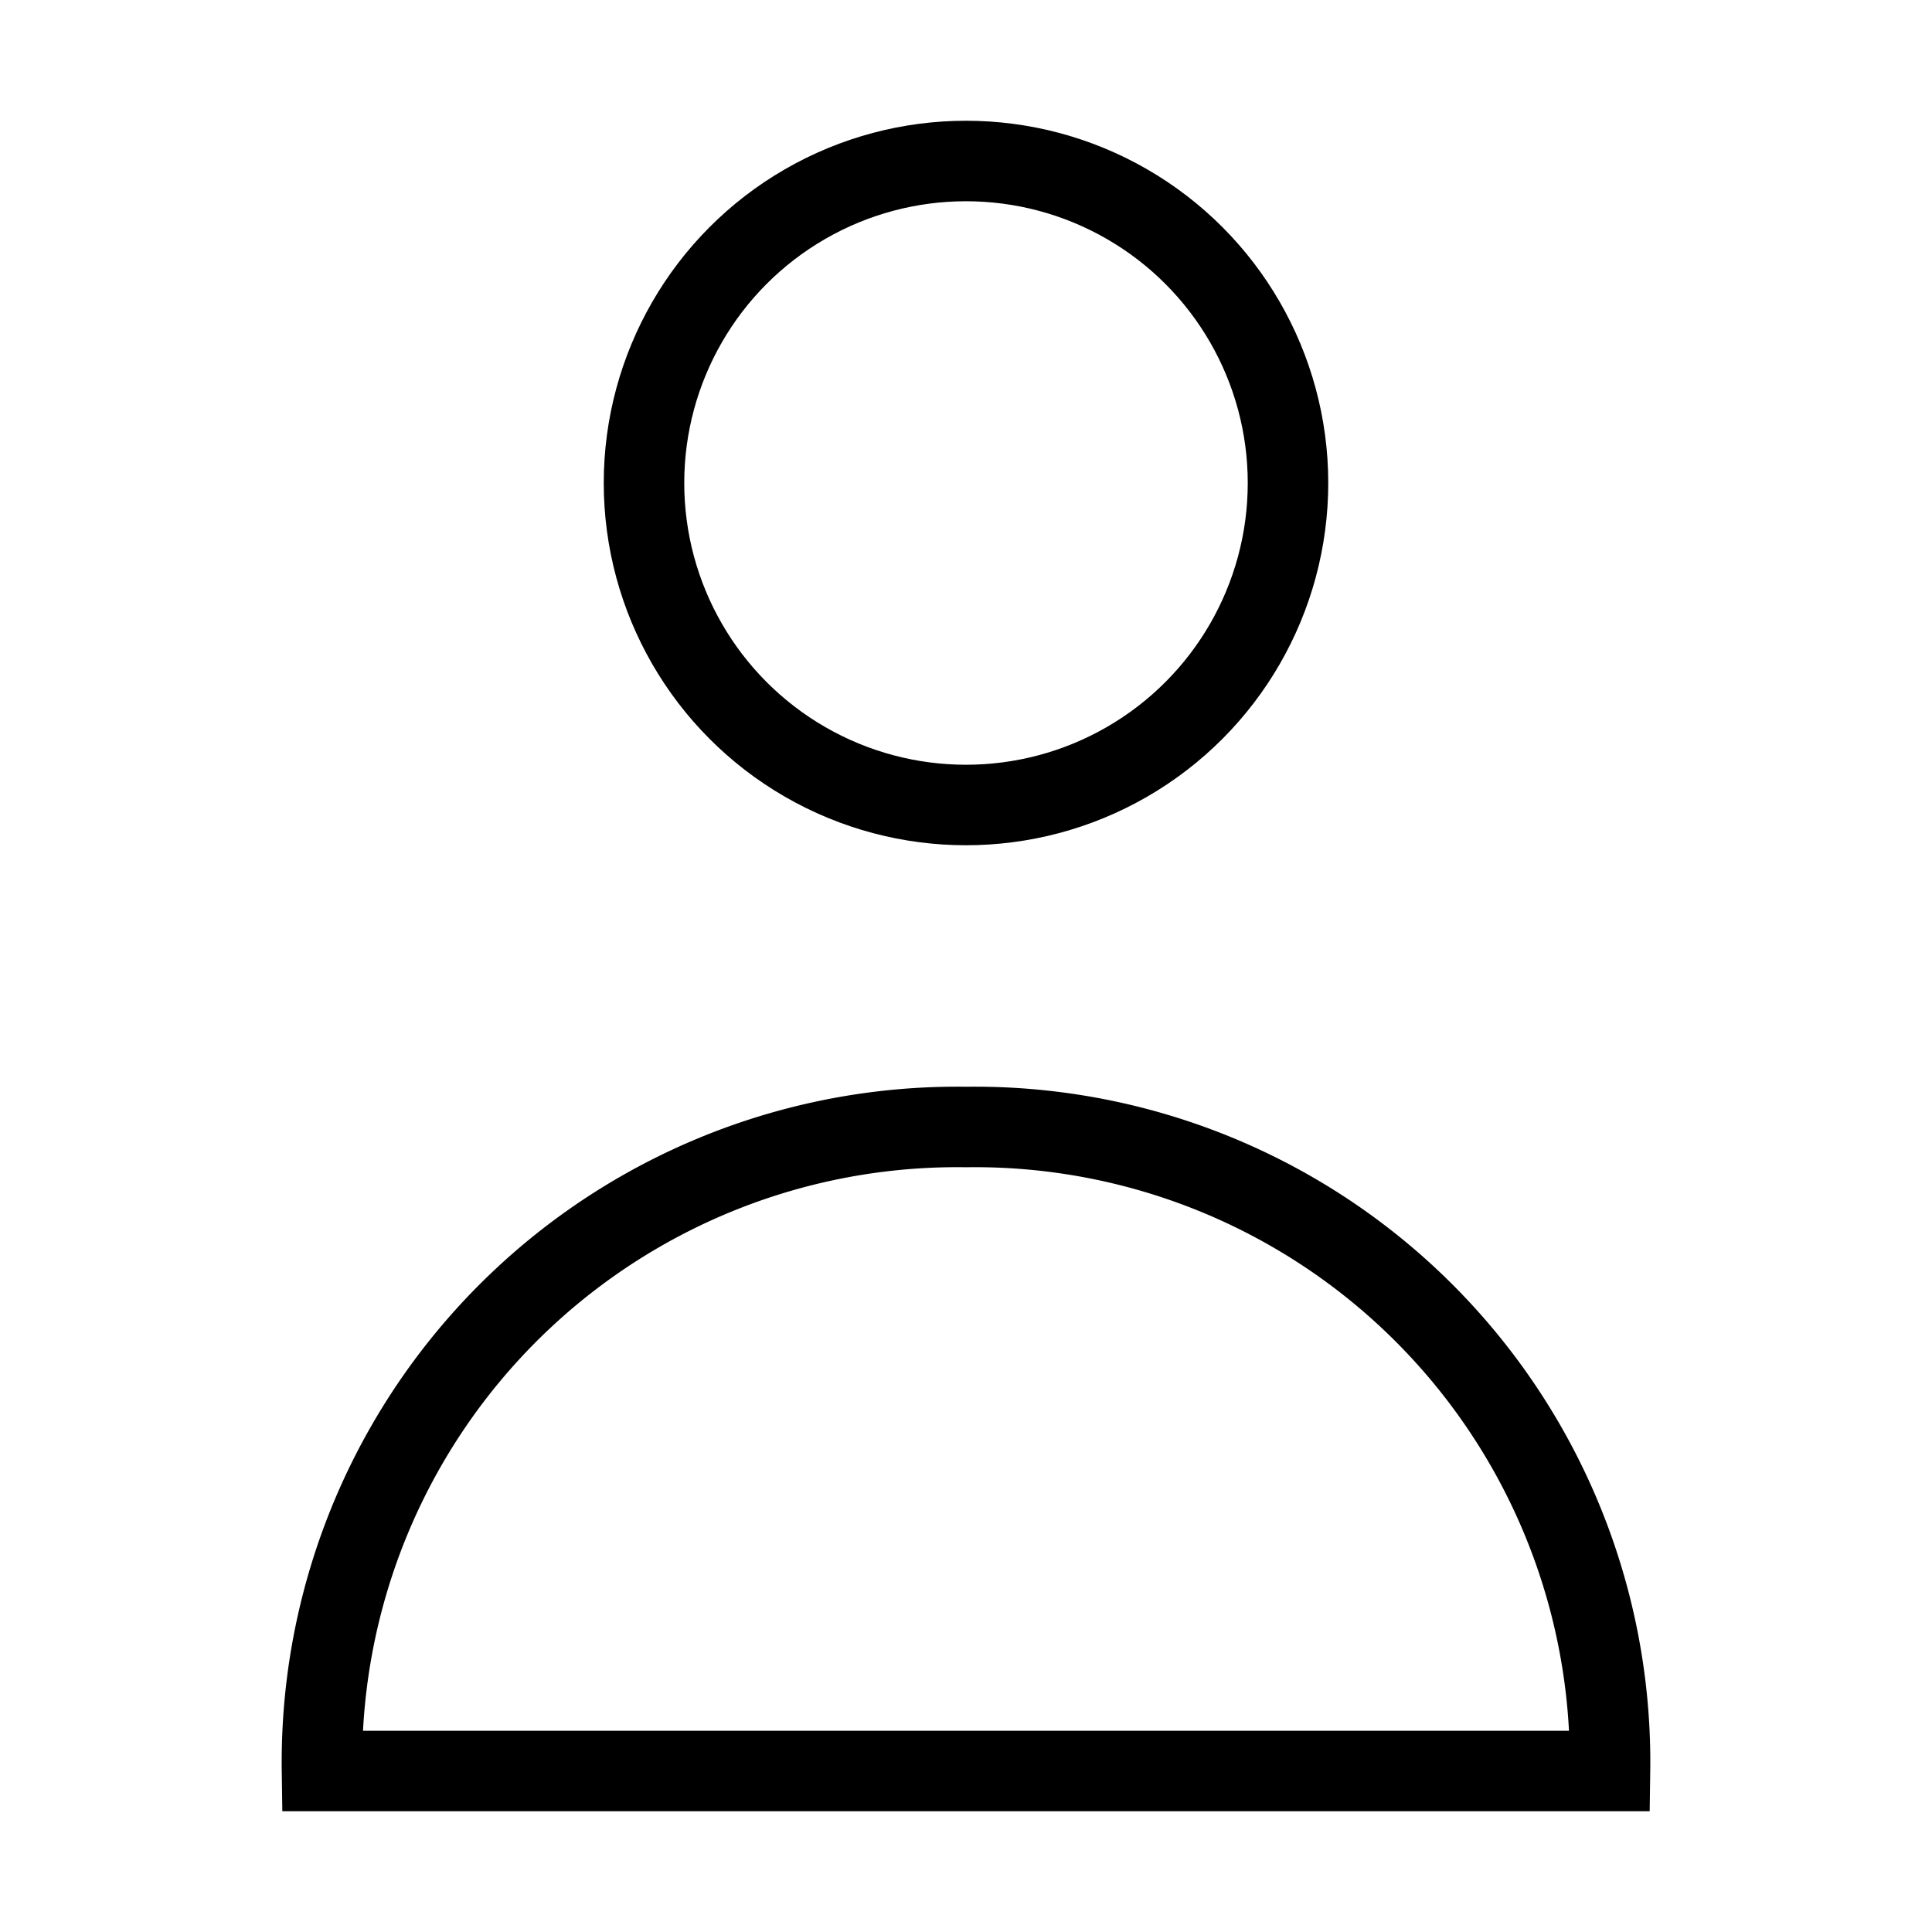 <?xml version="1.0" encoding="utf-8"?>
<svg width="800px" height="800px" viewBox="0 0 24 24" xmlns="http://www.w3.org/2000/svg" fill="none" stroke="#000000" stroke-width="1" stroke-linecap="round" stroke-linejoin="miter"><circle cx="12" cy="6" r="4"></circle><path d="M20,22a7.89,7.89,0,0,0-8-8,7.89,7.89,0,0,0-8,8Z"></path></svg>